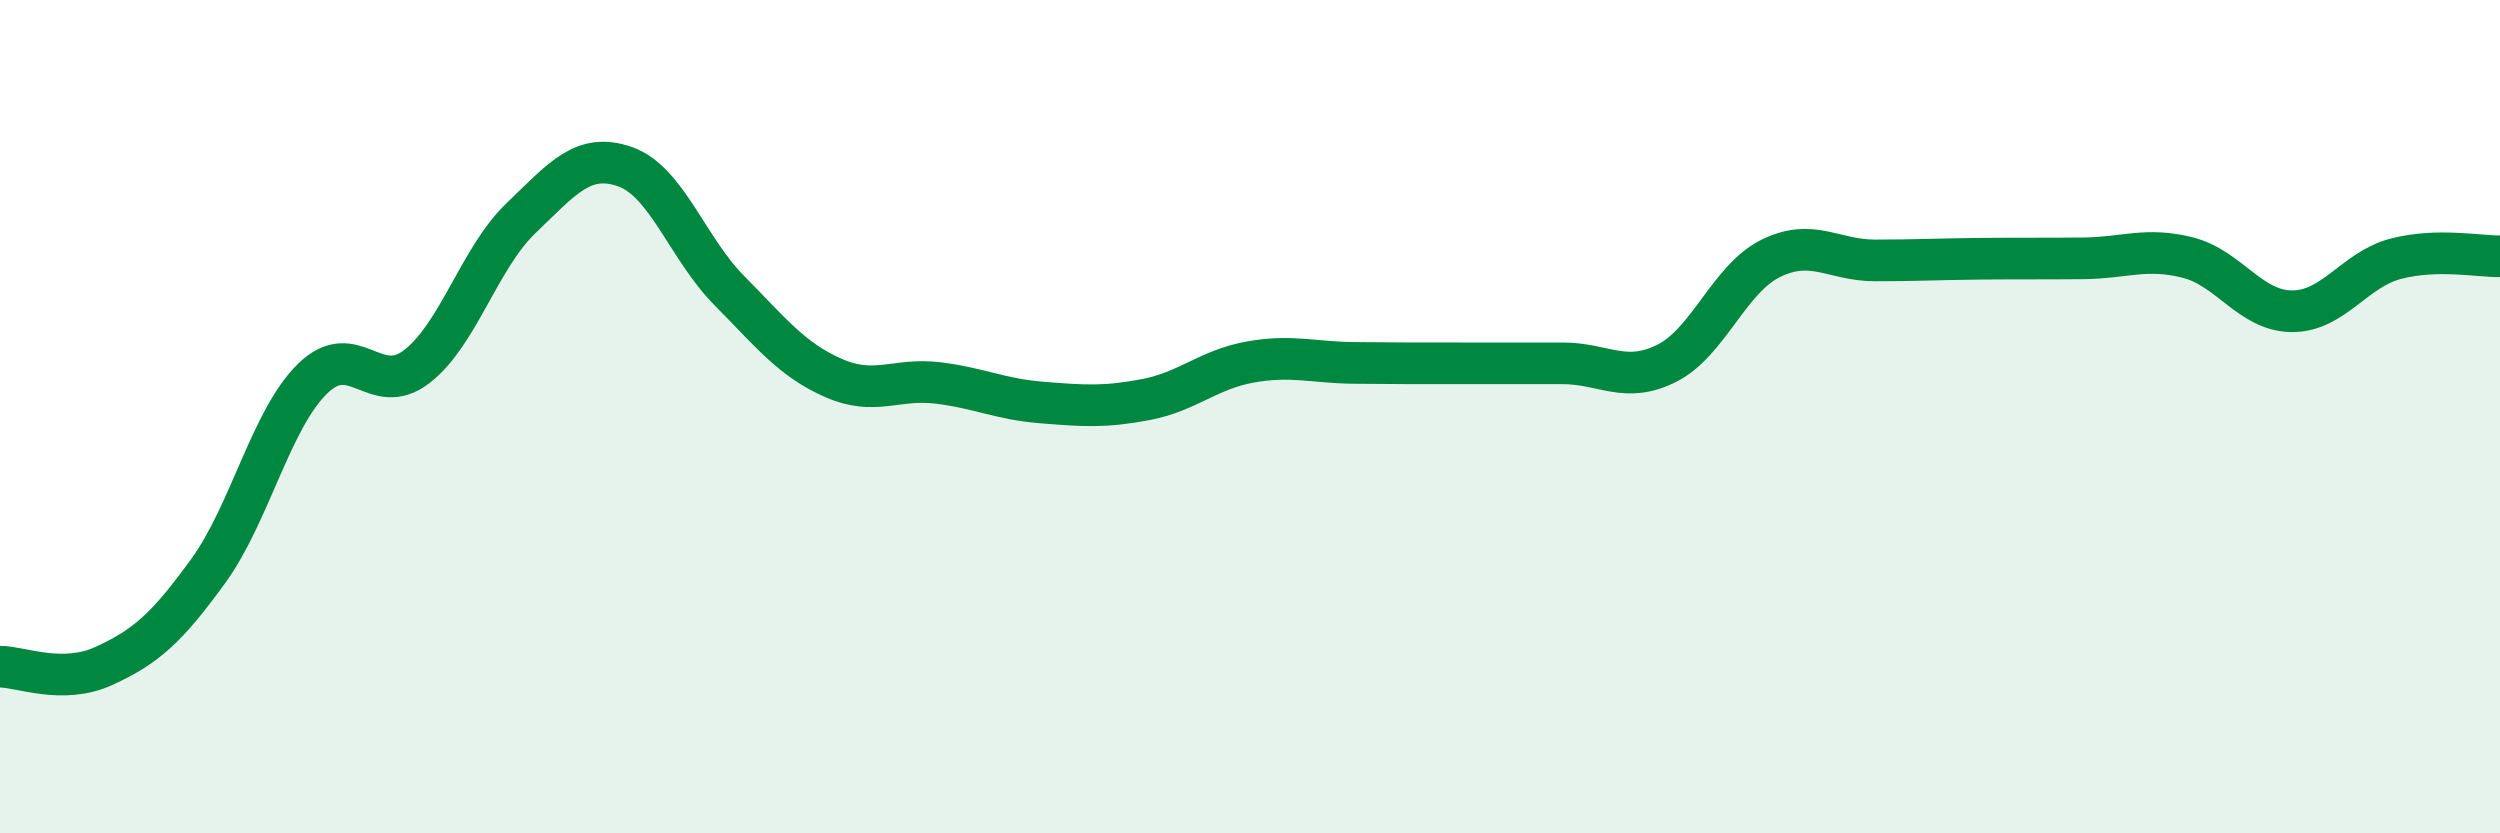 
    <svg width="60" height="20" viewBox="0 0 60 20" xmlns="http://www.w3.org/2000/svg">
      <path
        d="M 0,16 C 0.5,16 1.5,16.44 2.5,15.98 C 3.5,15.52 4,15.08 5,13.7 C 6,12.32 6.5,10.07 7.5,9.09 C 8.5,8.11 9,9.57 10,8.8 C 11,8.03 11.5,6.2 12.5,5.24 C 13.5,4.28 14,3.65 15,4 C 16,4.35 16.5,5.96 17.5,6.97 C 18.5,7.98 19,8.63 20,9.07 C 21,9.51 21.5,9.07 22.5,9.19 C 23.5,9.31 24,9.58 25,9.66 C 26,9.74 26.5,9.78 27.5,9.59 C 28.5,9.4 29,8.87 30,8.69 C 31,8.51 31.5,8.7 32.5,8.71 C 33.5,8.72 34,8.72 35,8.72 C 36,8.72 36.5,8.72 37.5,8.72 C 38.5,8.72 39,9.22 40,8.72 C 41,8.22 41.5,6.69 42.5,6.2 C 43.5,5.71 44,6.25 45,6.25 C 46,6.25 46.5,6.22 47.5,6.21 C 48.5,6.2 49,6.21 50,6.2 C 51,6.19 51.5,5.93 52.5,6.18 C 53.5,6.43 54,7.46 55,7.47 C 56,7.48 56.5,6.47 57.5,6.21 C 58.5,5.95 59.5,6.16 60,6.15L60 20L0 20Z"
        fill="#008740"
        opacity="0.1"
        stroke-linecap="round"
        stroke-linejoin="round"
      />
      <path
        d="M 0,16 C 0.5,16 1.5,16.44 2.5,15.98 C 3.5,15.52 4,15.08 5,13.7 C 6,12.32 6.5,10.07 7.5,9.09 C 8.5,8.11 9,9.57 10,8.8 C 11,8.03 11.5,6.2 12.5,5.24 C 13.5,4.28 14,3.65 15,4 C 16,4.35 16.5,5.96 17.5,6.97 C 18.5,7.98 19,8.63 20,9.07 C 21,9.51 21.5,9.07 22.5,9.19 C 23.5,9.31 24,9.58 25,9.66 C 26,9.74 26.5,9.78 27.5,9.59 C 28.5,9.4 29,8.87 30,8.69 C 31,8.51 31.5,8.7 32.5,8.71 C 33.5,8.72 34,8.72 35,8.72 C 36,8.72 36.5,8.72 37.5,8.72 C 38.5,8.72 39,9.22 40,8.72 C 41,8.22 41.5,6.69 42.5,6.2 C 43.5,5.71 44,6.25 45,6.25 C 46,6.25 46.5,6.22 47.5,6.21 C 48.5,6.2 49,6.21 50,6.2 C 51,6.19 51.5,5.93 52.5,6.18 C 53.5,6.43 54,7.46 55,7.47 C 56,7.48 56.5,6.47 57.5,6.21 C 58.5,5.95 59.5,6.16 60,6.15"
        stroke="#008740"
        stroke-width="1"
        fill="none"
        stroke-linecap="round"
        stroke-linejoin="round"
      />
    </svg>
  